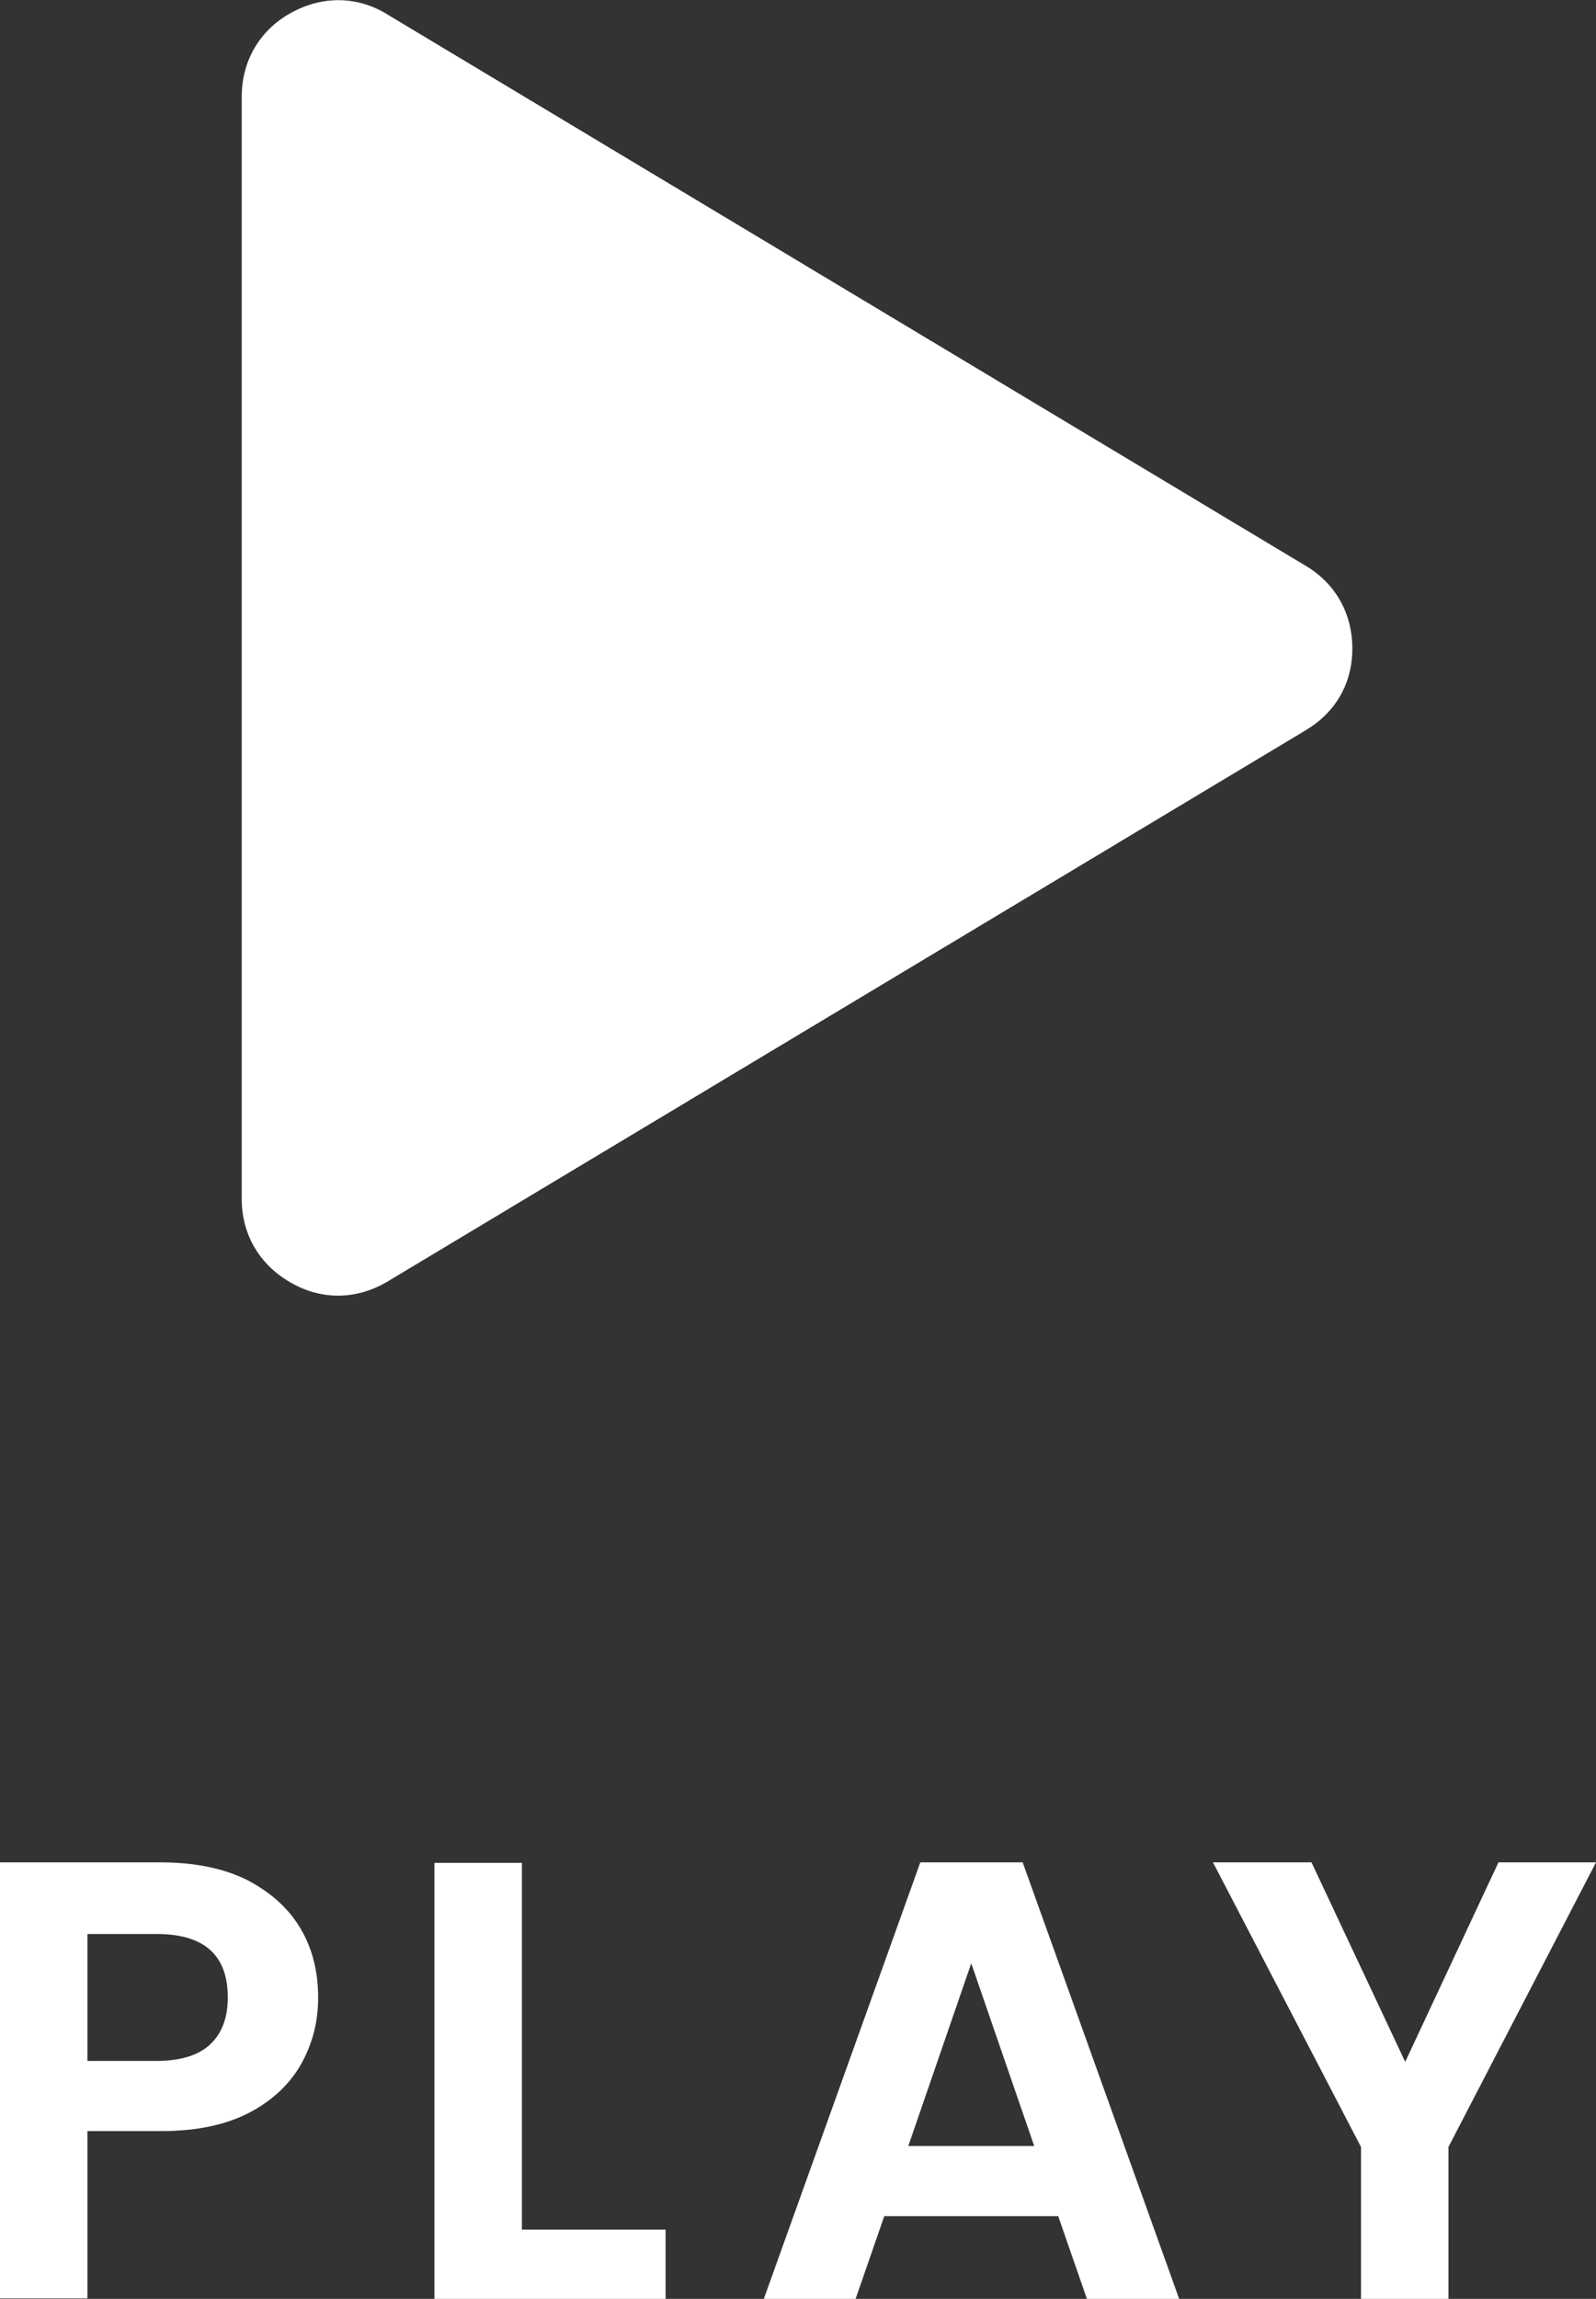 <?xml version="1.0" encoding="utf-8"?><!--Generator: Adobe Illustrator 27.9.0, SVG Export Plug-In . SVG Version: 6.00 Build 0)--><svg version="1.1" id="レイヤー_1" xmlns="http://www.w3.org/2000/svg" xmlns:xlink="http://www.w3.org/1999/xlink" x="0px" y="0px" viewBox="0 0 33.21 47.82" style="enable-background:new 0 0 33.21 47.82" xml:space="preserve"><rect x="0" y="0" width="33.21" height="47.82" fill="#333333" stroke="none"/><style type="text/css">.st0{fill-rule:evenodd;clip-rule:evenodd;fill:#FFFFFF;}</style><path class="st0" d="M30.14,44.66v3.16h-1.82v-3.16l-3.08-5.92h2.05l1.95,4.15l1.94-4.15h2.03L30.14,44.66z M27.17,15.19L8.06,26.66
	c-0.64,0.38-1.37,0.39-2.01,0.02c-0.65-0.37-1.02-1-1.02-1.74V2.01c0-0.74,0.37-1.38,1.02-1.74s1.38-0.36,2.01,0.03l19.11,11.47
	c0.62,0.37,0.97,0.99,0.97,1.72S27.79,14.82,27.17,15.19z M6.25,40.11c0.25,0.42,0.37,0.9,0.37,1.44c0,0.49-0.11,0.94-0.34,1.36
	c-0.23,0.42-0.59,0.77-1.08,1.03c-0.49,0.26-1.11,0.39-1.85,0.39H1.82v3.48H0v-9.07h3.34c0.7,0,1.3,0.12,1.79,0.36
	C5.63,39.36,6,39.69,6.25,40.11z M3.26,40.23H1.82v2.64h1.44c0.5,0,0.88-0.12,1.12-0.35c0.24-0.23,0.36-0.55,0.36-0.97
	C4.74,40.67,4.25,40.23,3.26,40.23z M10.86,46.38h2.99v1.44H9.04v-9.07h1.82V46.38z M21.28,38.74l3.26,9.09h-1.92l-0.6-1.73H18.4
	l-0.6,1.73h-1.91l3.26-9.09H21.28z M21.52,44.64l-1.31-3.8l-1.31,3.8H21.52z"/></svg>